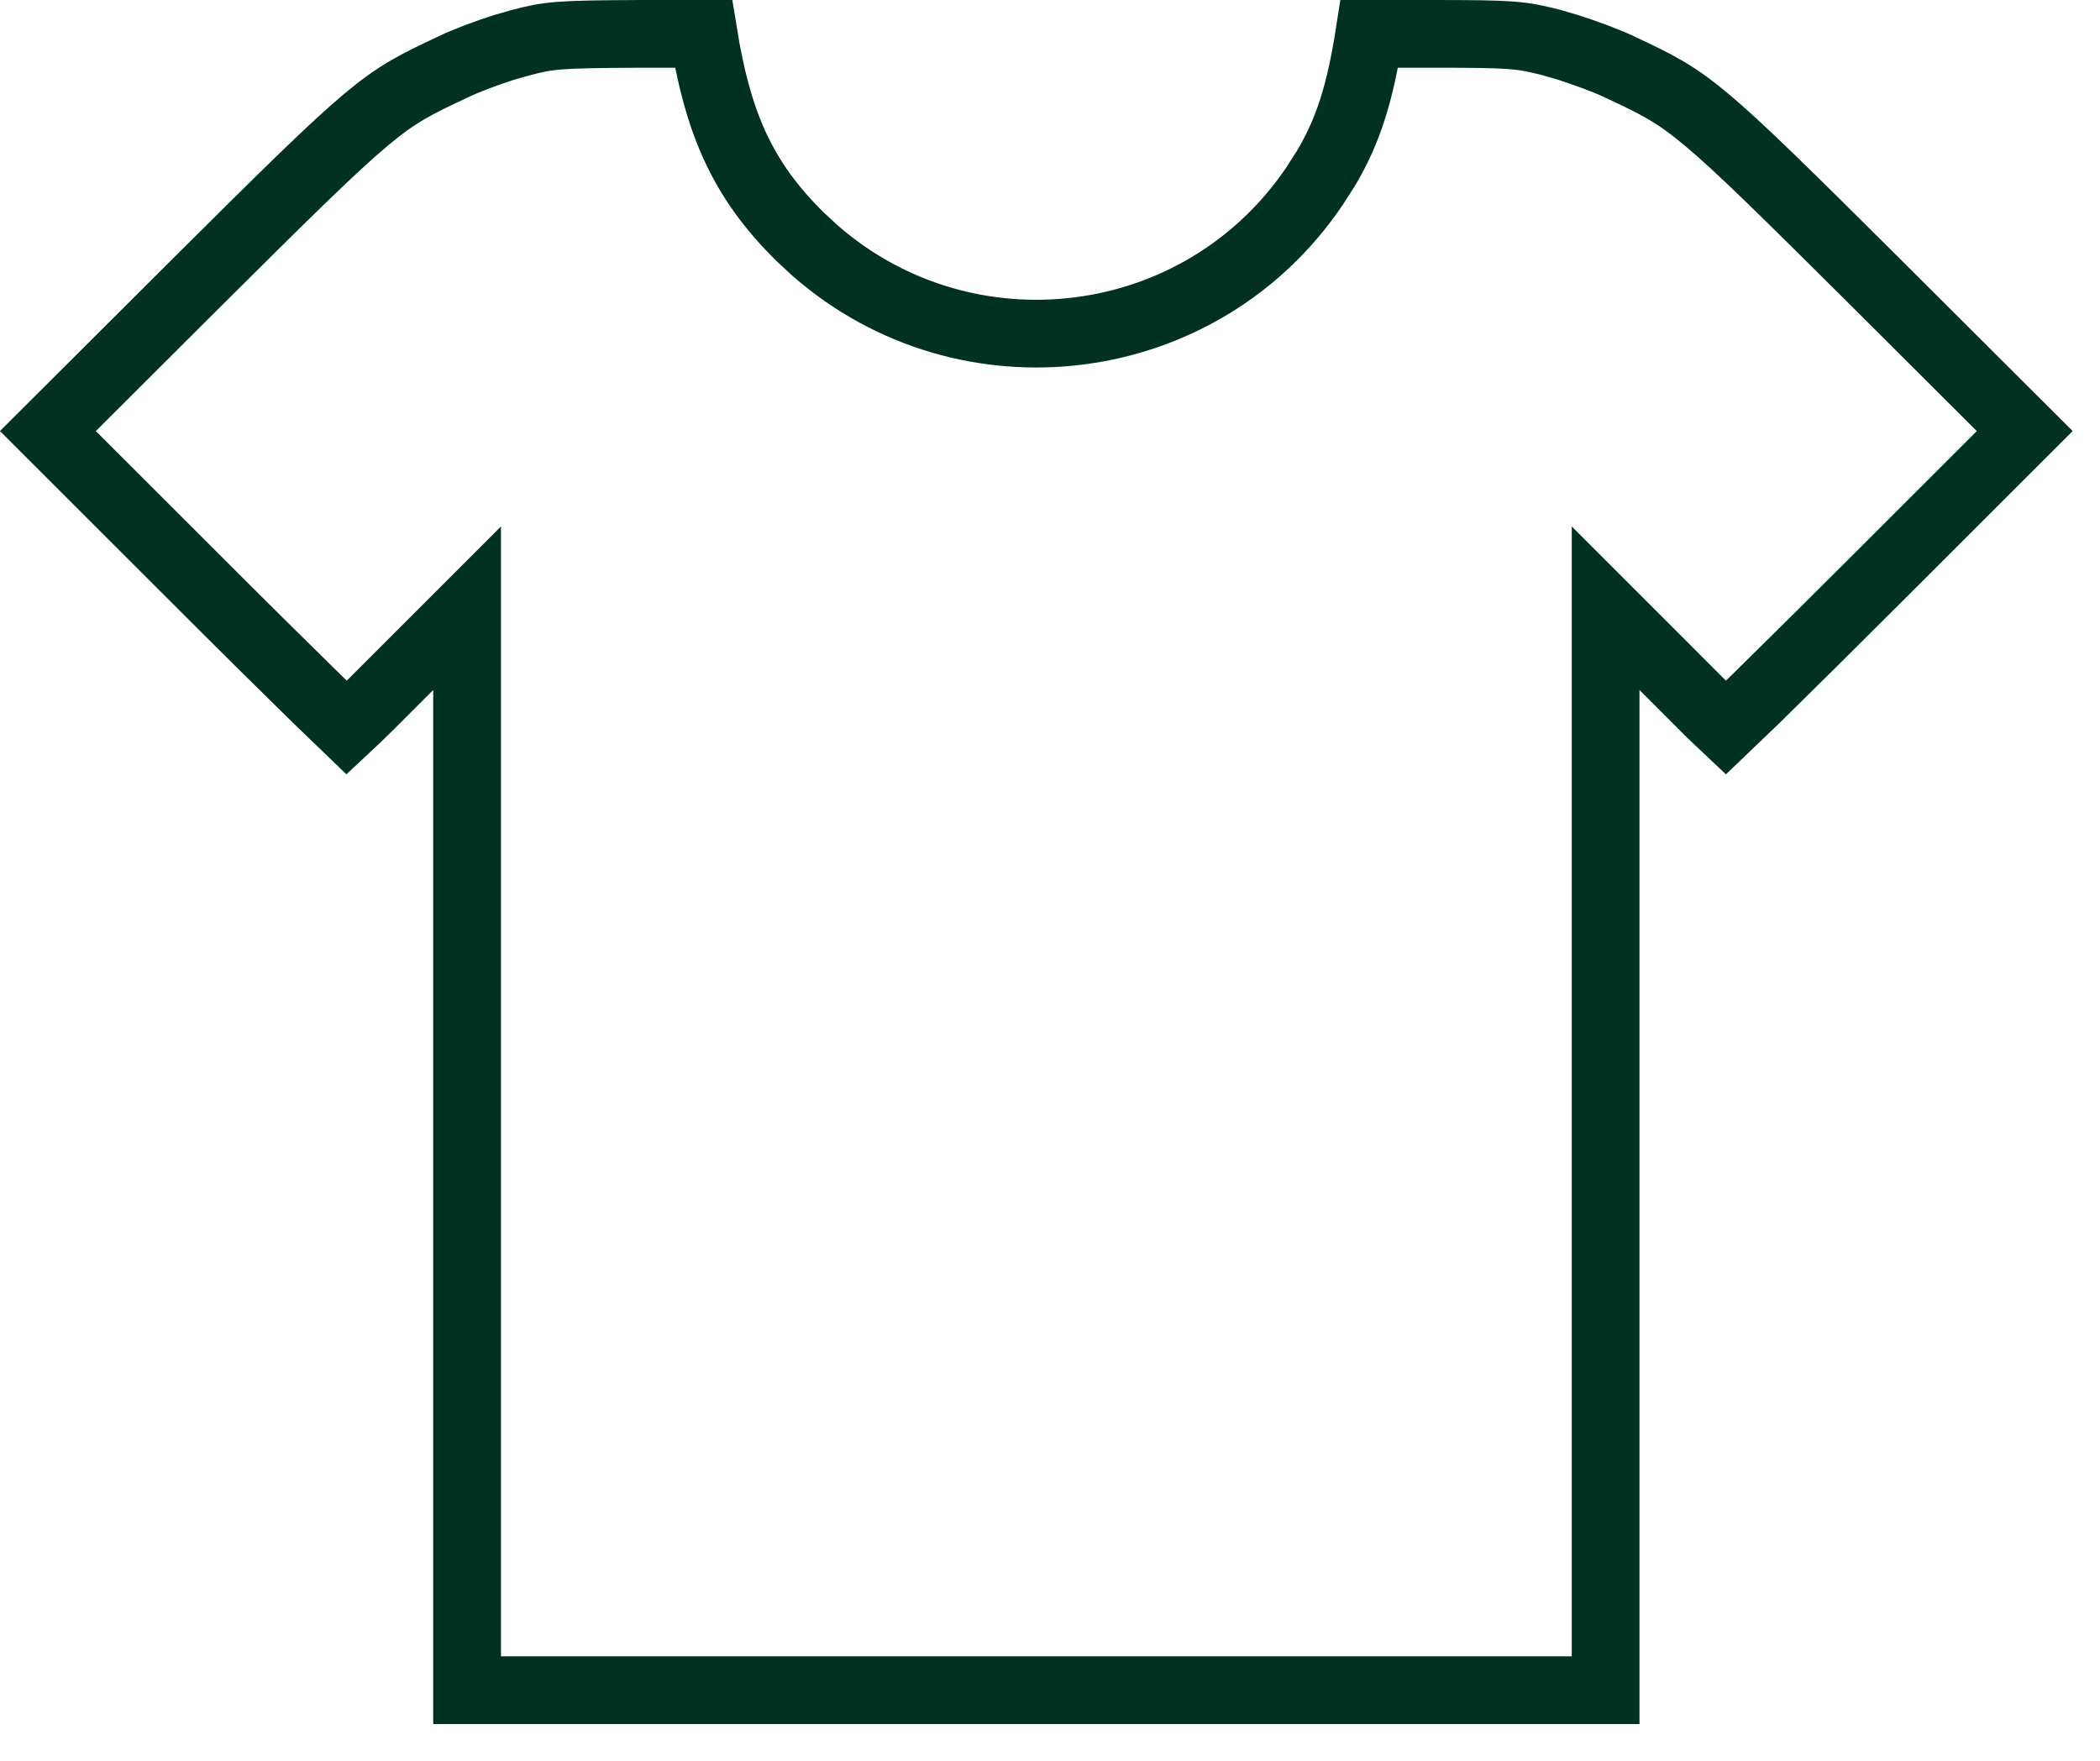<svg width="31" height="26" viewBox="0 0 31 26" fill="none" xmlns="http://www.w3.org/2000/svg">
    <path d="M23.702 24.957V8.981L24.556 9.835L25.171 10.451C25.279 10.56 25.386 10.659 25.477 10.745C25.598 10.63 25.748 10.485 25.923 10.315C26.389 9.858 27.025 9.227 27.721 8.532L29.889 6.365L27.722 4.203C26.363 2.85 25.68 2.175 25.193 1.768C24.735 1.384 24.468 1.25 23.913 0.991L23.908 0.988C23.719 0.898 23.41 0.784 23.144 0.699L22.898 0.627C22.447 0.513 22.331 0.5 21.118 0.5H20.214C20.079 1.361 19.908 1.924 19.573 2.486L19.404 2.75C17.723 5.235 14.259 5.647 12.034 3.702L11.823 3.507C11.395 3.088 11.072 2.654 10.833 2.122C10.623 1.655 10.487 1.128 10.385 0.5H9.456C8.223 0.506 8.103 0.52 7.676 0.633L7.671 0.634L7.438 0.701C7.182 0.782 6.879 0.896 6.688 0.988L6.683 0.991C6.128 1.25 5.861 1.384 5.403 1.768C4.917 2.175 4.233 2.85 2.874 4.203L0.707 6.365L2.875 8.532C3.57 9.228 4.207 9.858 4.674 10.315C4.848 10.485 4.998 10.63 5.118 10.745C5.21 10.659 5.316 10.56 5.425 10.451L6.895 8.981V24.957H23.702Z" stroke="#013121"/>
</svg>
